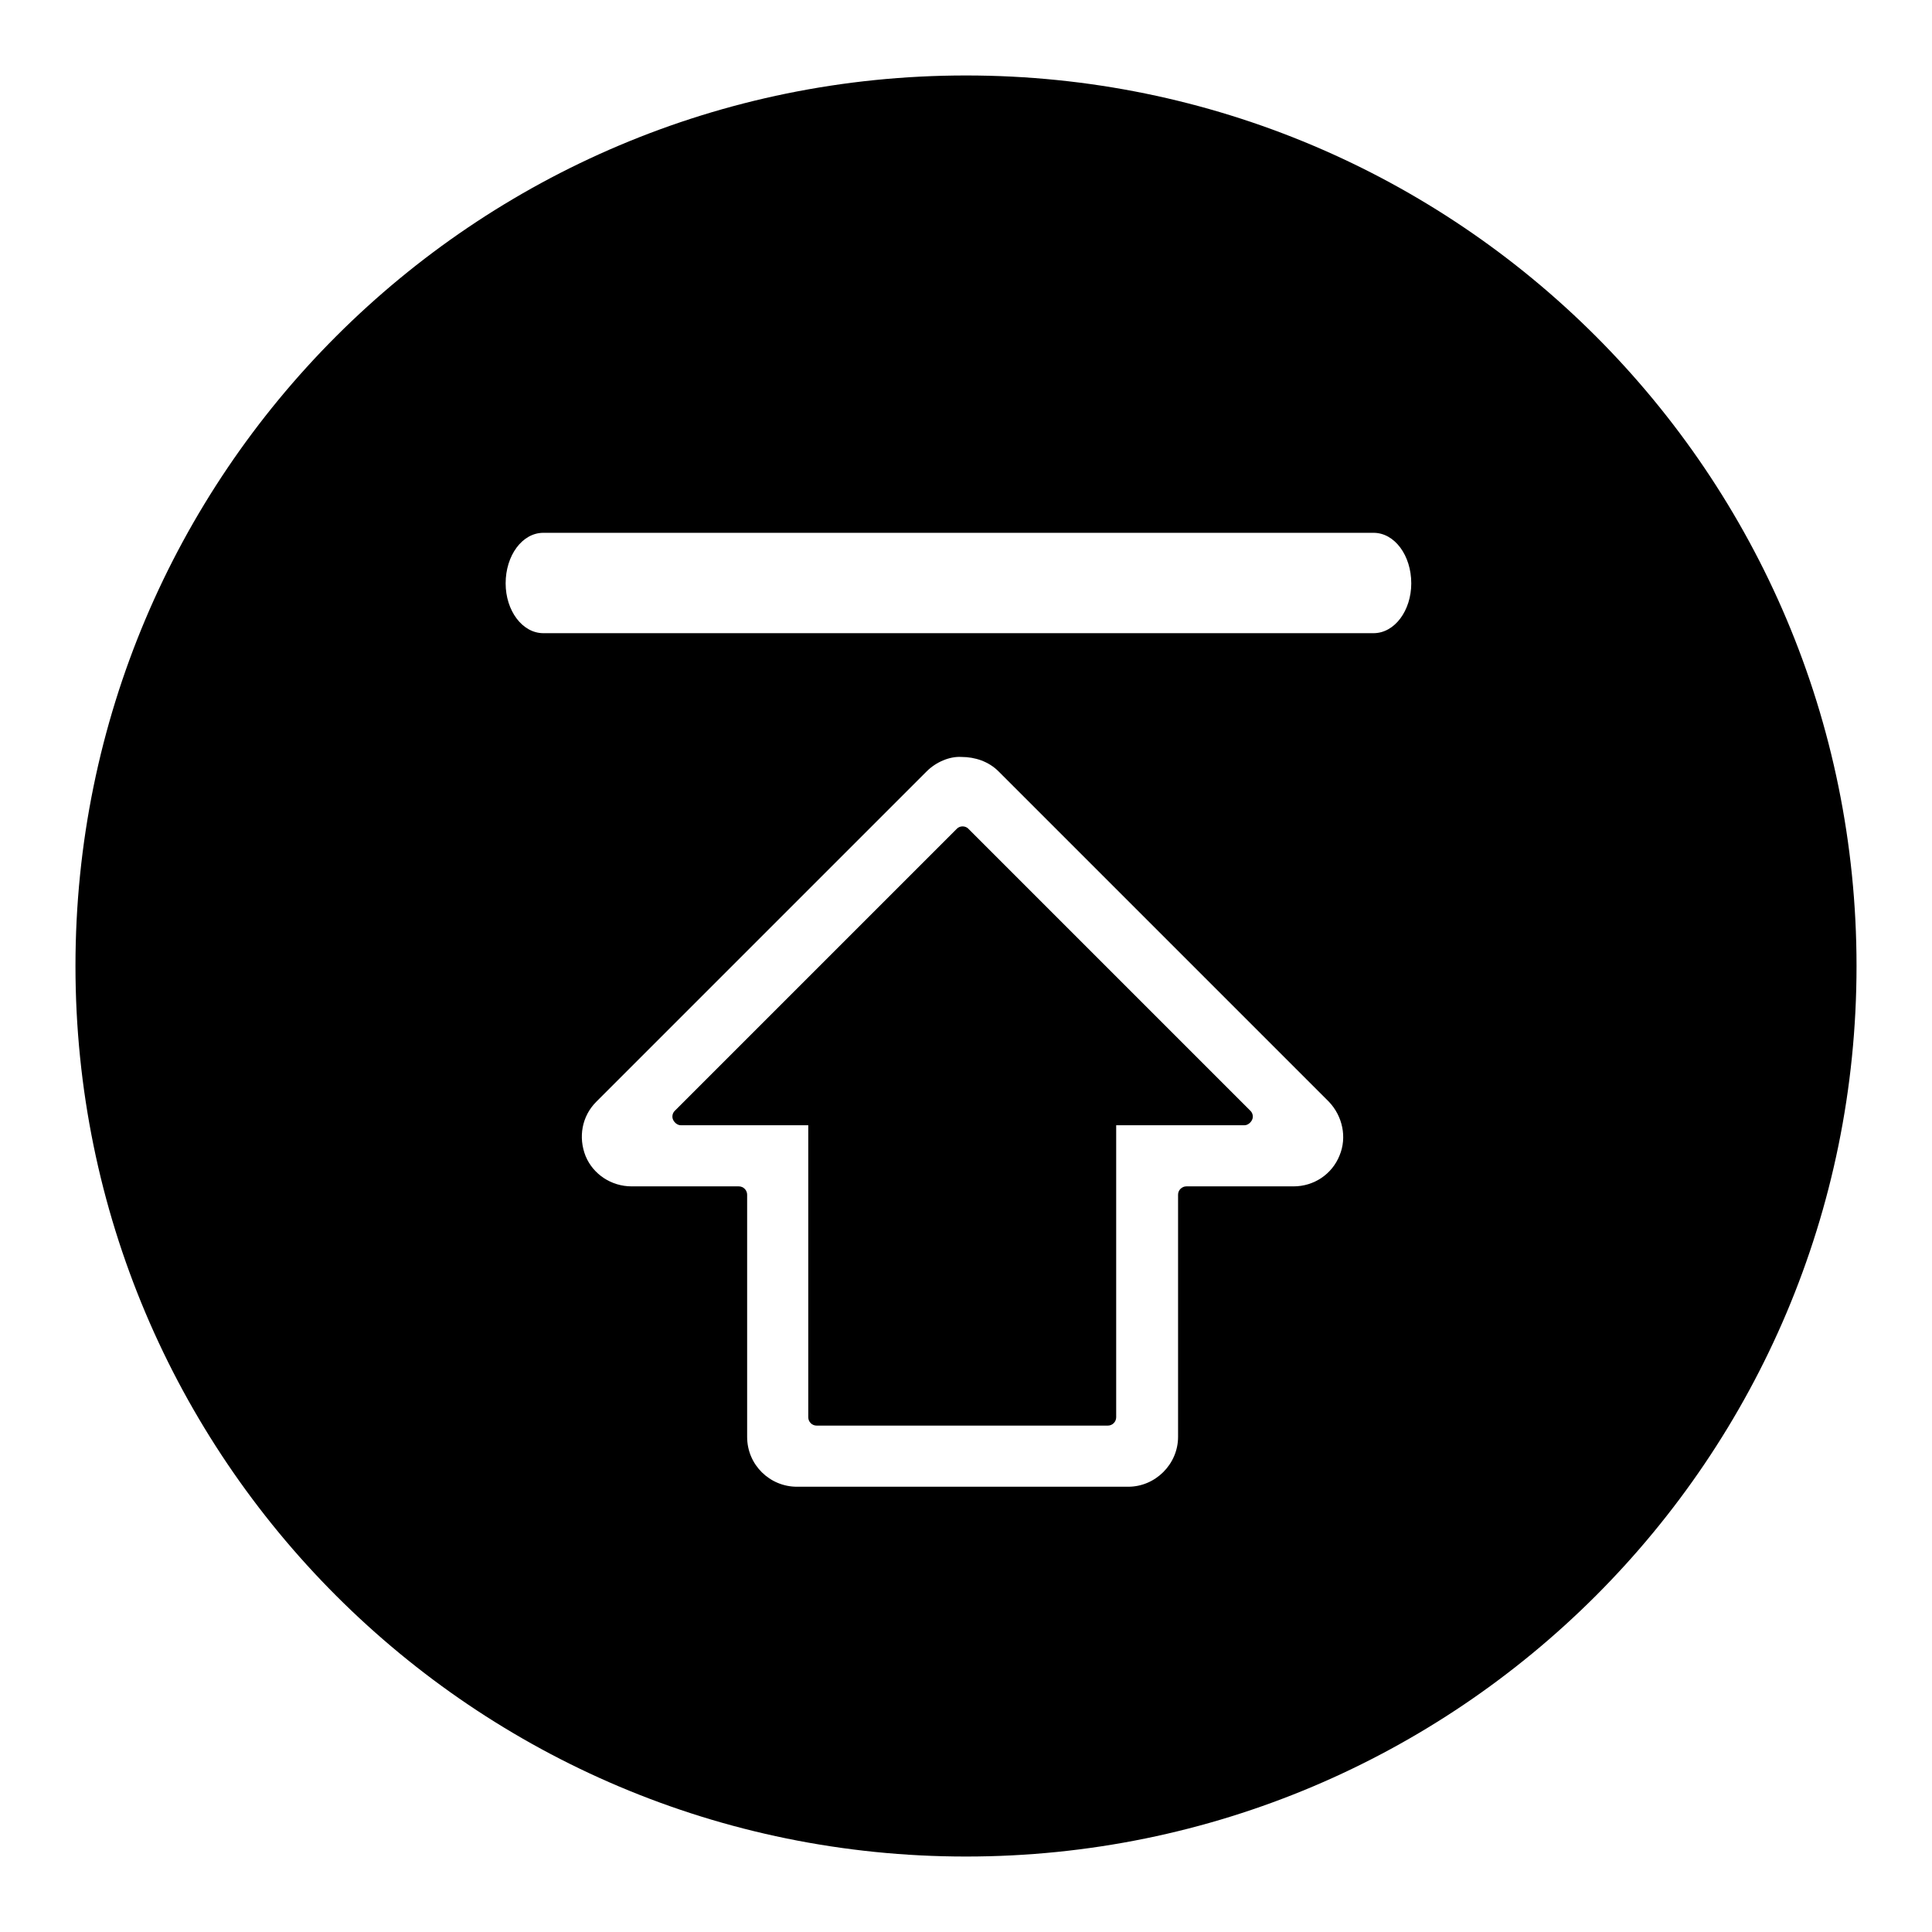 <?xml version="1.0" encoding="utf-8"?>
<!-- Svg Vector Icons : http://www.onlinewebfonts.com/icon -->
<!DOCTYPE svg PUBLIC "-//W3C//DTD SVG 1.1//EN" "http://www.w3.org/Graphics/SVG/1.1/DTD/svg11.dtd">
<svg version="1.1" xmlns="http://www.w3.org/2000/svg" xmlns:xlink="http://www.w3.org/1999/xlink" x="0px" y="0px" viewBox="0 0 256 256" enable-background="new 0 0 256 256" xml:space="preserve">
<g><g><path fill="#000000" d="M128.3,109.8c-0.4-0.4-1.1-0.4-1.5,0l-37.4,37.4c-0.3,0.3-0.4,0.8-0.2,1.2c0.2,0.4,0.6,0.7,1,0.7H103c0,0,2.7,0,4.1,0c0,1.3,0,38.7,0,38.7c0,0.6,0.5,1.1,1.1,1.1l0,0h38.6c0.6,0,1.1-0.5,1.1-1.1c0,0,0-37.4,0-38.7c1.3,0,17,0,17,0c0.4,0,0.8-0.3,1-0.7c0.2-0.4,0.1-0.9-0.2-1.2L128.3,109.8z"/><path fill="#000000" d="M128,10C62.8,10,10,62.8,10,128c0,65.2,52.8,118,118,118c65.2,0,118-52.8,118-118C246,62.8,193.2,10,128,10z M177.5,153.1c-1,2.5-3.4,4.1-6.1,4.1h-14.2c-0.6,0-1.1,0.5-1.1,1.1v32.1l0,0c0,3.6-3,6.6-6.6,6.6h-43.9c-3.6,0-6.6-2.9-6.6-6.6v-32.1c0-0.6-0.5-1.1-1.1-1.1H83.7c-2.7,0-5.1-1.6-6.1-4c-1-2.5-0.5-5.3,1.4-7.2l43.8-43.8c1.2-1.2,3-2,4.6-1.9c1.8,0,3.6,0.6,4.9,1.9l43.8,43.8C177.9,147.9,178.5,150.7,177.5,153.1z M182,83.9h-110c-2.8,0-5-3-5-6.6c0-3.7,2.2-6.7,5-6.7h110c2.8,0,5,3,5,6.7C187,80.9,184.8,83.9,182,83.9z"/></g></g>
</svg>